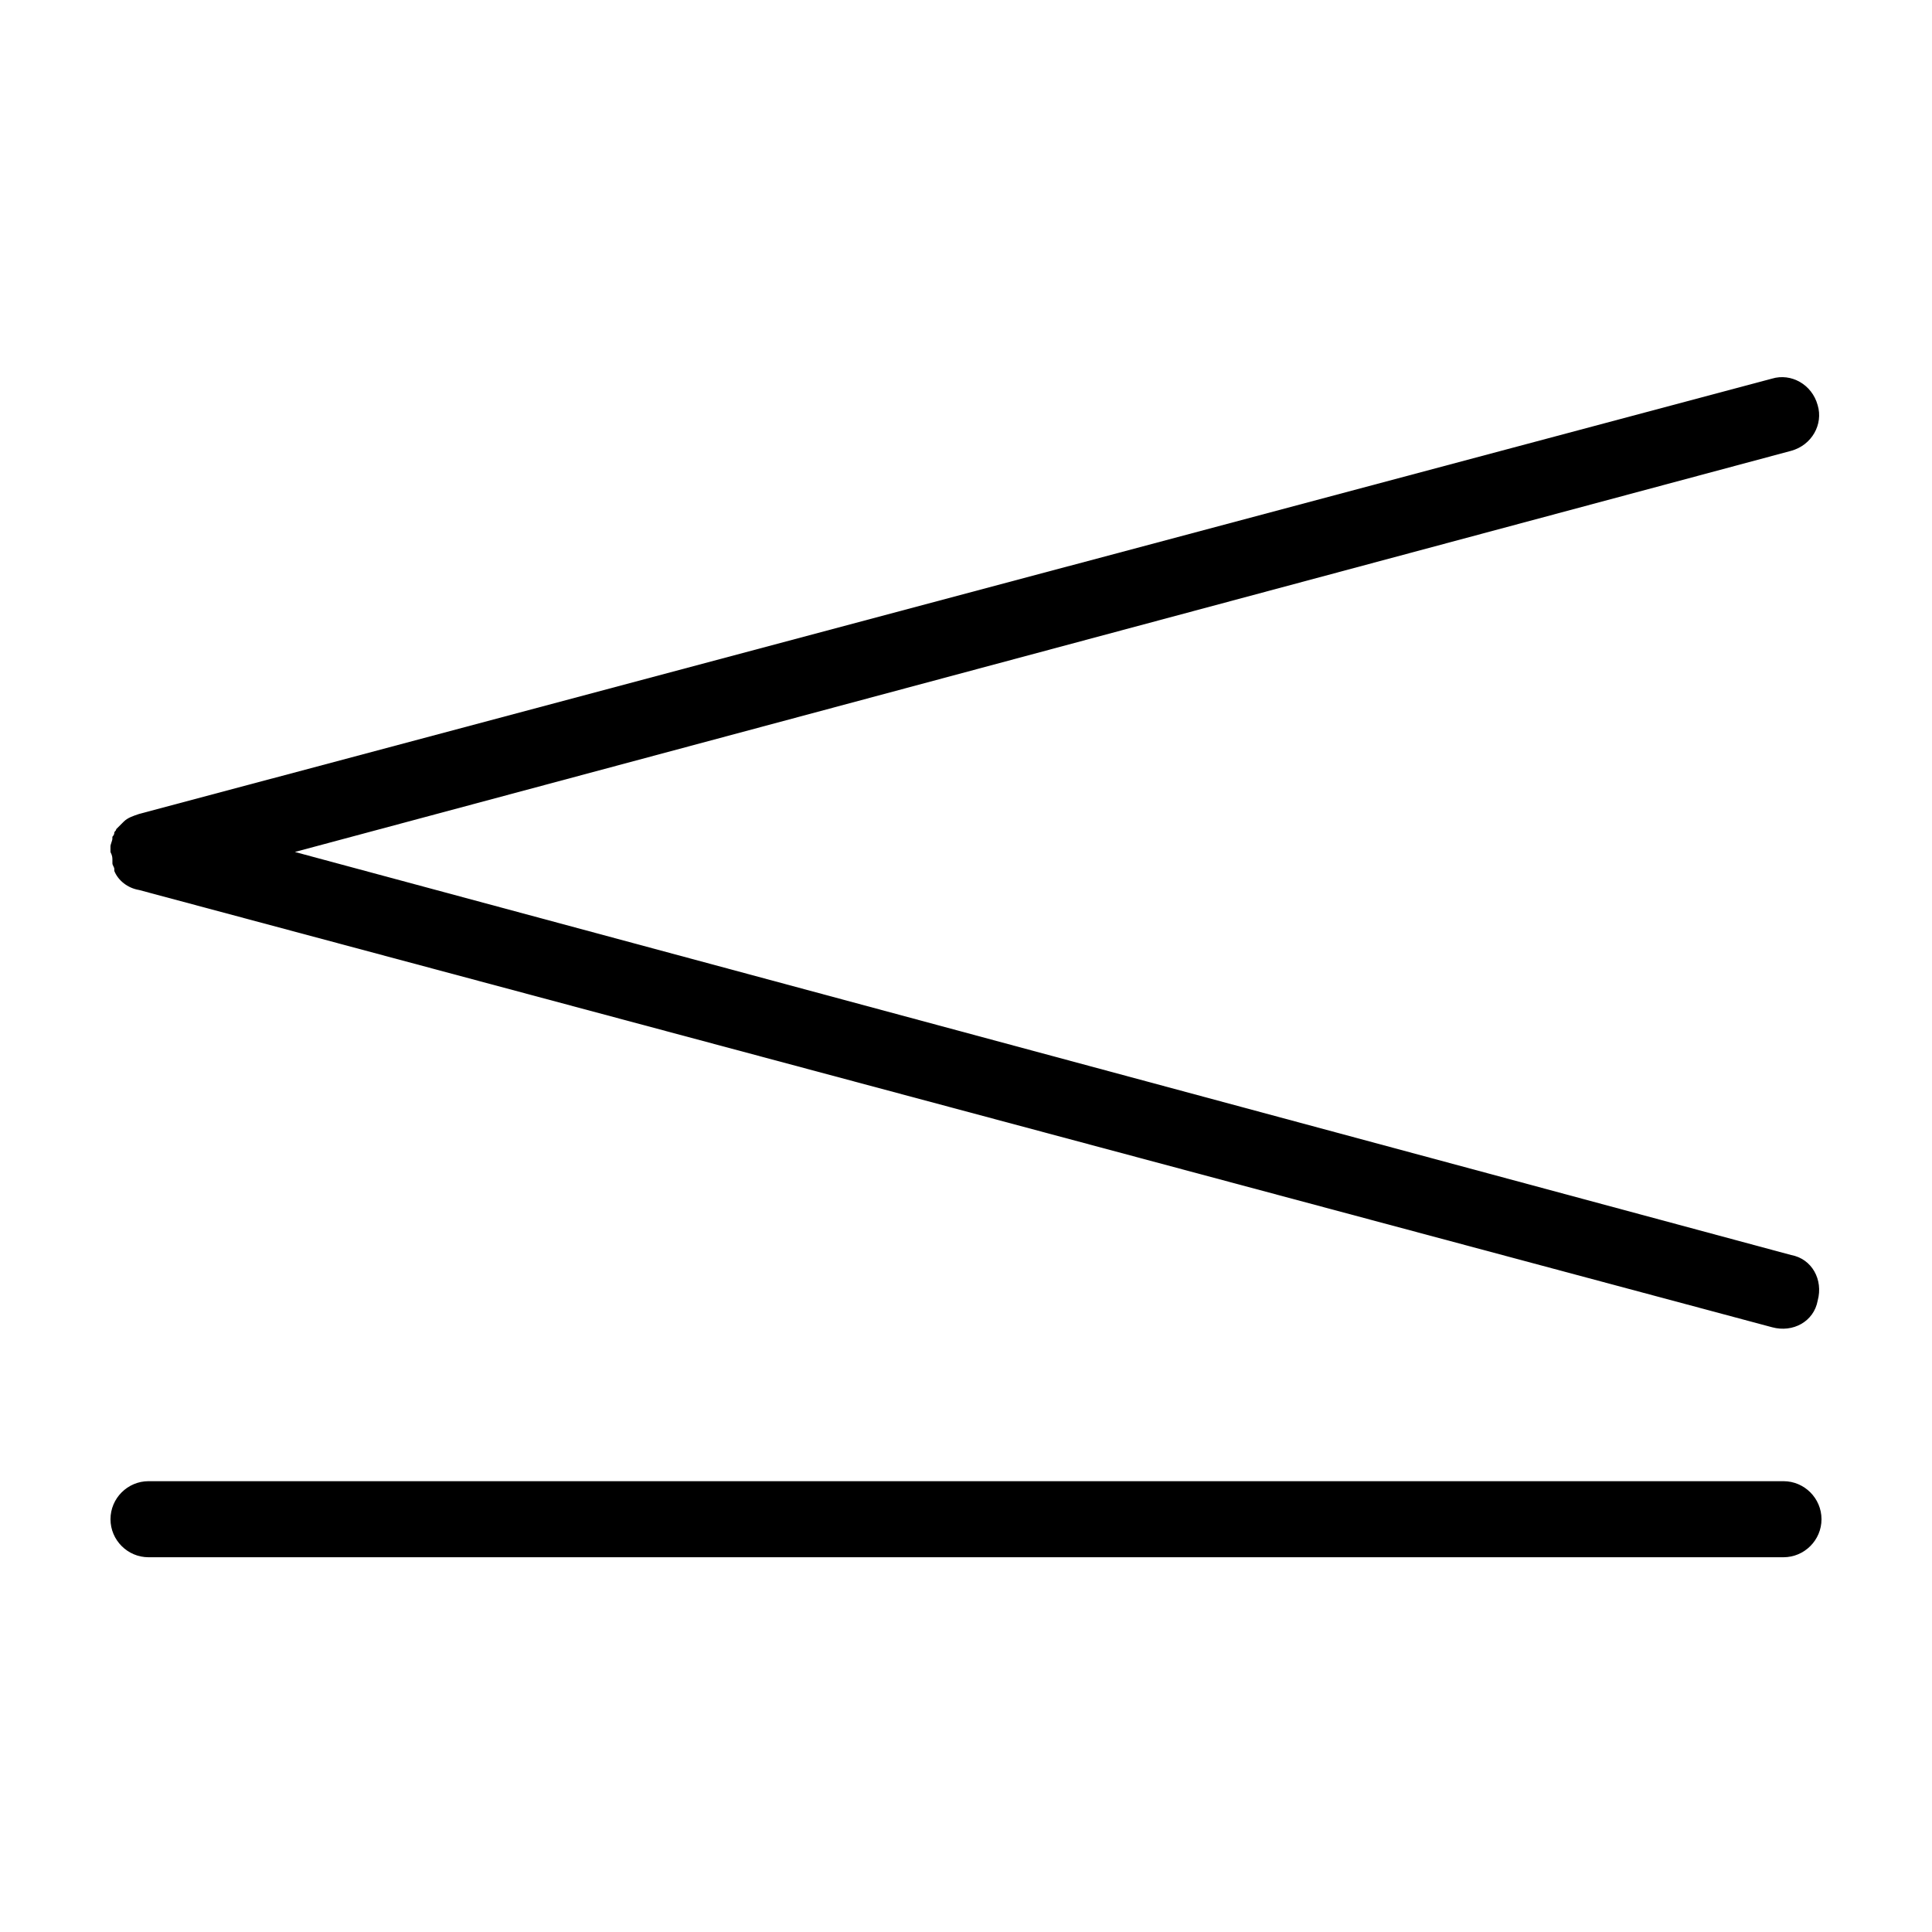 <?xml version="1.0" encoding="UTF-8"?>
<!-- Uploaded to: ICON Repo, www.svgrepo.com, Generator: ICON Repo Mixer Tools -->
<svg fill="#000000" width="800px" height="800px" version="1.1" viewBox="144 144 512 512" xmlns="http://www.w3.org/2000/svg">
 <g>
  <path d="m616.64 536.53h-433.28c-5.543 0-10.078 4.535-10.078 10.078s4.535 10.078 10.078 10.078h433.28c5.543 0 10.078-4.535 10.078-10.078-0.004-5.543-4.535-10.078-10.078-10.078z"/>
  <path d="m173.79 371.79v0.504 0.504c0 0.504 0.504 1.008 0.504 1.512v0.504c1.008 2.519 3.527 4.535 6.551 5.039l432.77 115.88c5.543 1.512 11.082-1.512 12.09-7.055 1.512-5.543-1.512-11.082-7.055-12.09l-396.5-106.81 396.5-106.3c5.543-1.512 8.566-7.055 7.055-12.09-1.512-5.543-7.055-8.566-12.09-7.055l-432.78 115.38c-1.512 0.504-3.023 1.008-4.031 2.016-0.504 0.504-1.512 1.512-2.016 2.016 0 0.504-0.504 0.504-0.504 1.008s-0.504 1.008-0.504 1.008v0.504c0 0.504-0.504 1.512-0.504 2.016v1.512c0.508 1.004 0.508 1.508 0.508 2.012z"/>
 </g>
</svg>